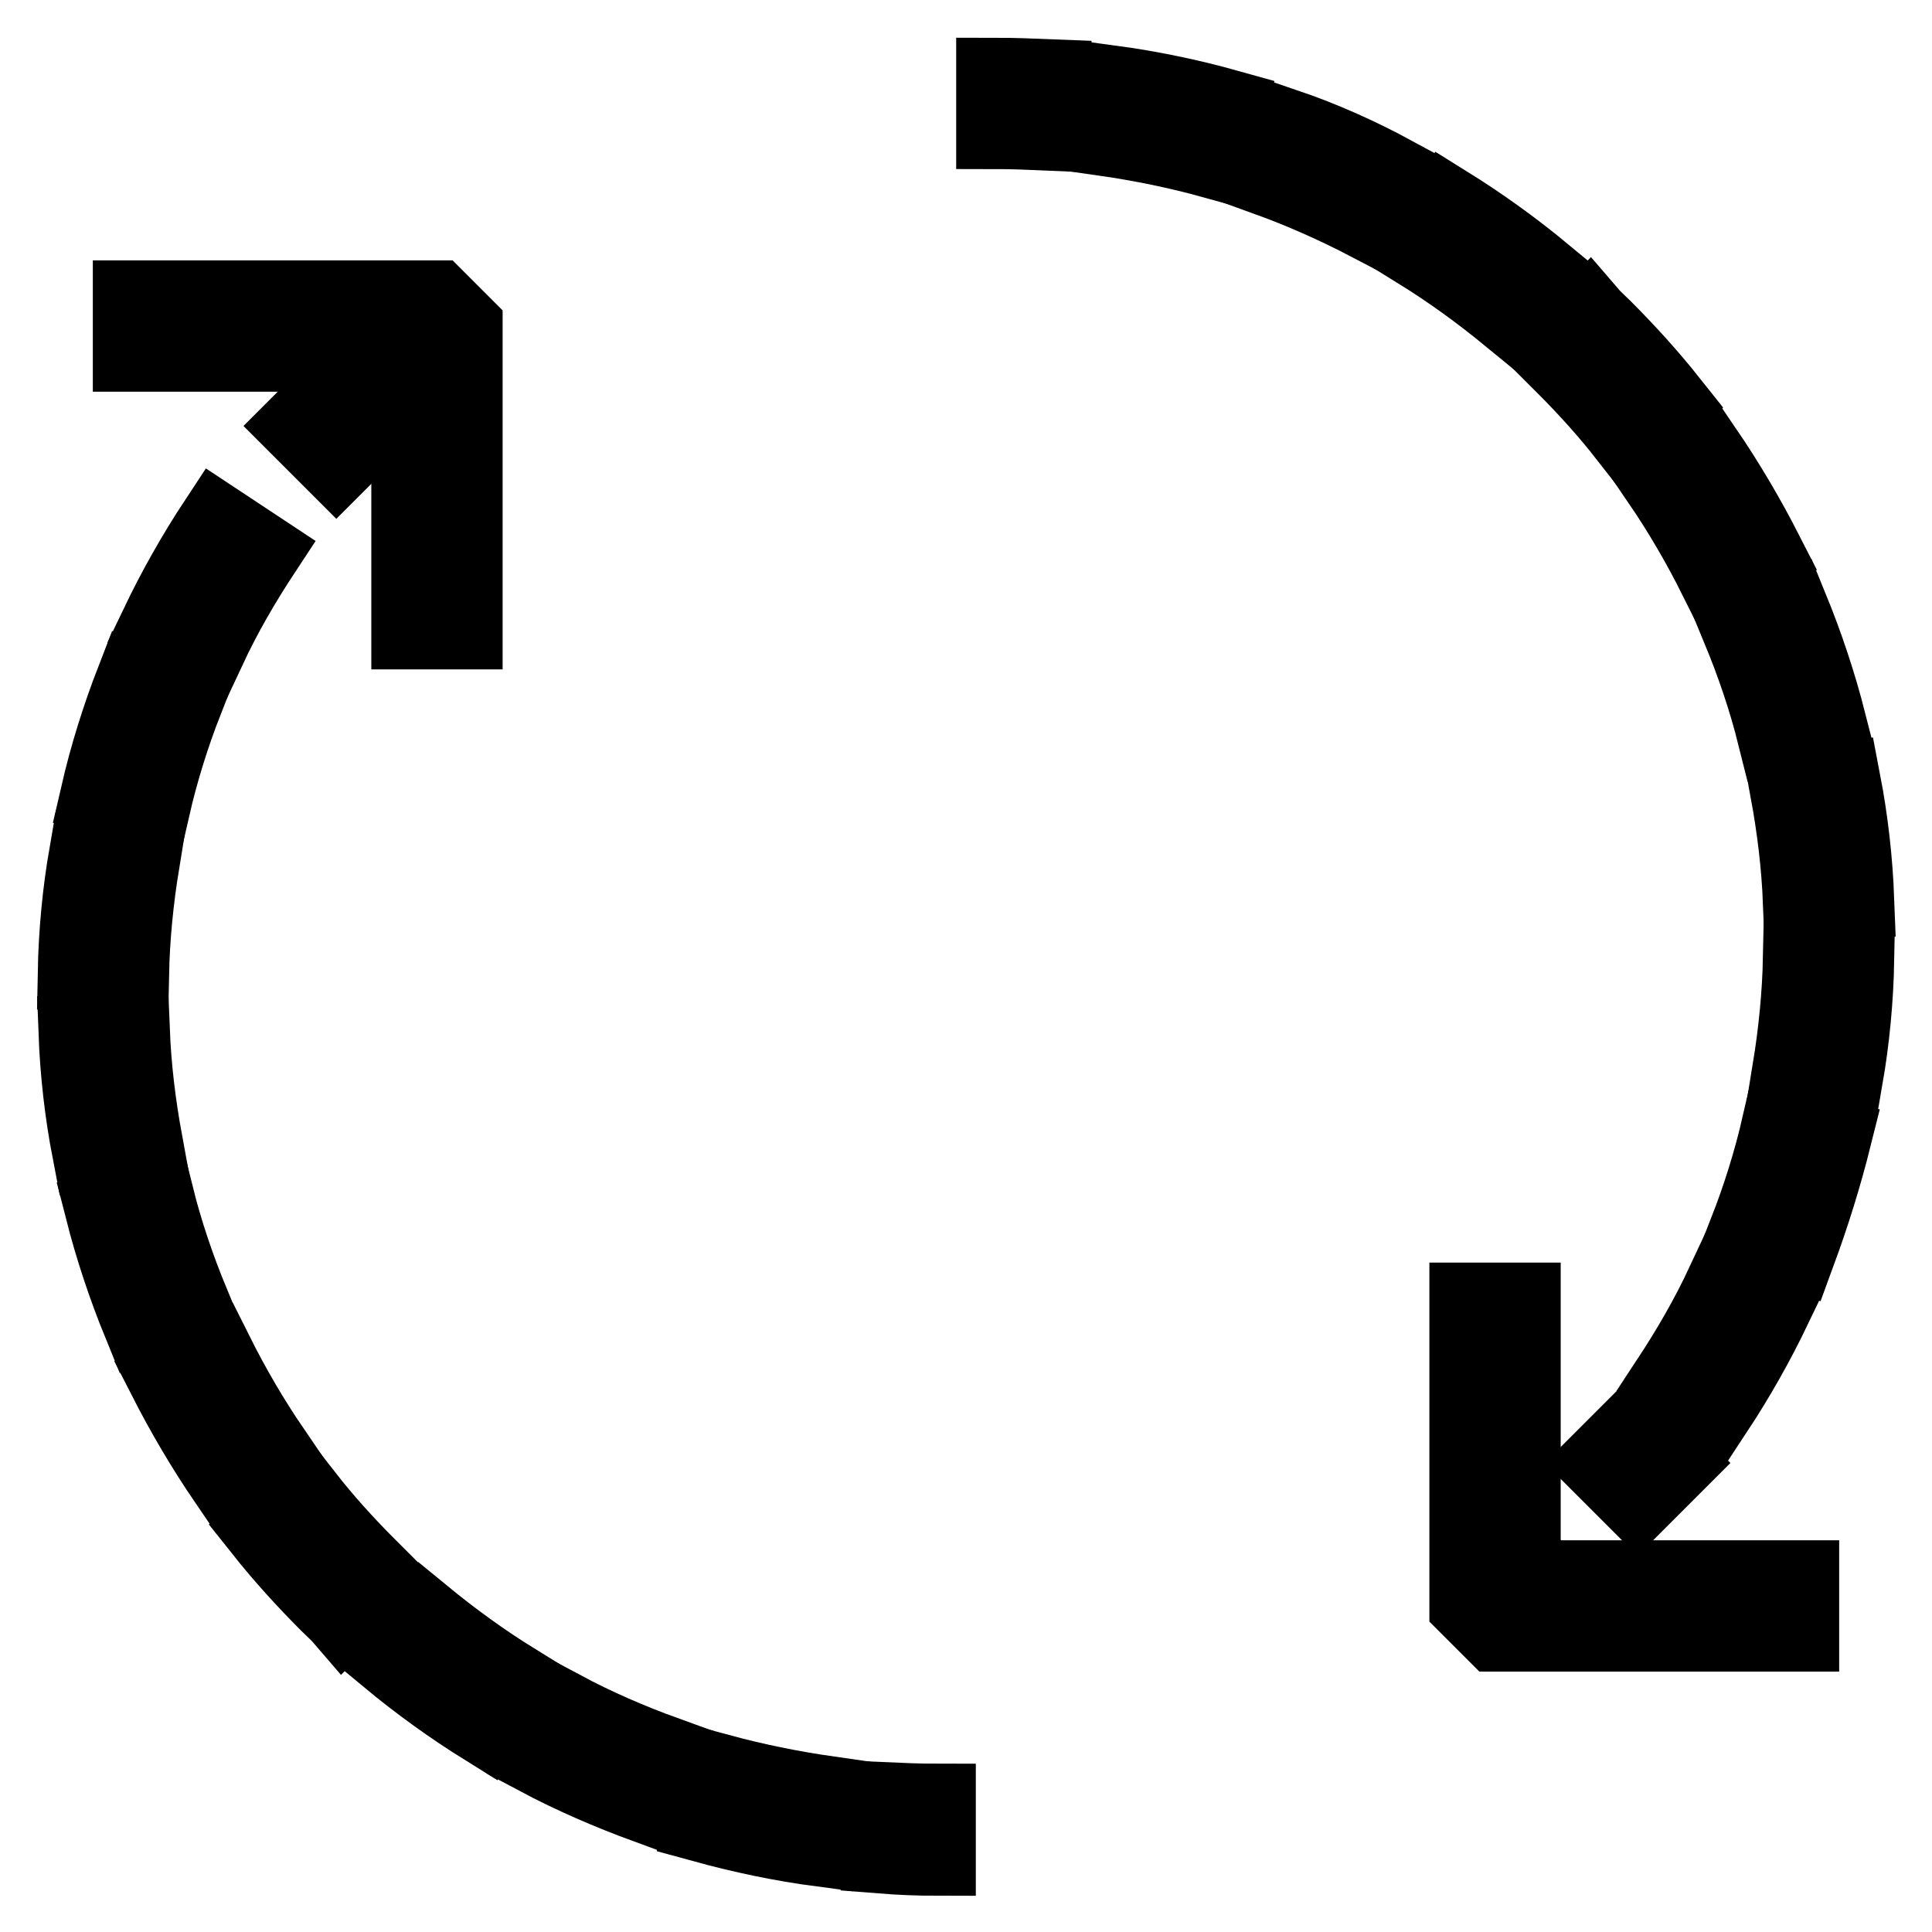 <?xml version="1.0" encoding="utf-8"?>
<!-- Svg Vector Icons : http://www.onlinewebfonts.com/icon -->
<!DOCTYPE svg PUBLIC "-//W3C//DTD SVG 1.1//EN" "http://www.w3.org/Graphics/SVG/1.1/DTD/svg11.dtd">
<svg version="1.1" xmlns="http://www.w3.org/2000/svg" xmlns:xlink="http://www.w3.org/1999/xlink" x="0px" y="0px" viewBox="0 0 256 256" enable-background="new 0 0 256 256" xml:space="preserve">
<g> <g> <path stroke-width="10" fill-opacity="0" stroke="#000000"  d="M131.7,10v7.4c2.4,0,4.8,0.1,7.1,0.2l0.5-7.4C136.8,10.1,134.2,10,131.7,10z"/> <path stroke-width="10" fill-opacity="0" stroke="#000000"  d="M147.2,11l-1,7.3c4.9,0.7,9.8,1.7,14.5,3l2-7.1C157.7,12.8,152.4,11.7,147.2,11z"/> <path stroke-width="10" fill-opacity="0" stroke="#000000"  d="M243,150.7l-7.2-1.7c-1.1,4.8-2.6,9.6-4.4,14.2l6.9,2.7C240.1,161,241.7,155.9,243,150.7z"/> <path stroke-width="10" fill-opacity="0" stroke="#000000"  d="M246,127.1l-7.4-0.2c-0.1,4.9-0.6,9.9-1.4,14.8l7.3,1.2C245.4,137.7,245.9,132.4,246,127.1z"/>   <path stroke-width="10" fill-opacity="0" stroke="#000000"  transform="matrix(0.707 0.707 -0.707 0.707 201.714 -93.898)" d="M210.6 189h7.4v7.4h-7.4z"/> <path stroke-width="10" fill-opacity="0" stroke="#000000"  d="M170.3,16.7l-2.5,6.9c4.7,1.7,9.2,3.7,13.6,6l3.4-6.5C180.2,20.6,175.3,18.4,170.3,16.7z"/> <path stroke-width="10" fill-opacity="0" stroke="#000000"  d="M235.1,173.2l-6.7-3.2c-2.1,4.5-4.6,8.8-7.3,12.9l6.2,4.1C230.2,182.6,232.8,178,235.1,173.2z"/> <path stroke-width="10" fill-opacity="0" stroke="#000000"  d="M236.9,104.8c0.9,4.9,1.5,9.8,1.7,14.8l7.4-0.3c-0.2-5.3-0.8-10.6-1.8-15.8L236.9,104.8z"/> <path stroke-width="10" fill-opacity="0" stroke="#000000"  d="M219.9,63.8c2.8,4.1,5.3,8.4,7.5,12.8l6.6-3.3c-2.4-4.7-5.1-9.3-8.1-13.7L219.9,63.8z"/> <path stroke-width="10" fill-opacity="0" stroke="#000000"  d="M230.5,83.4c1.9,4.6,3.5,9.3,4.7,14.1l7.1-1.8c-1.3-5.1-3-10.2-5-15.1L230.5,83.4z"/> <path stroke-width="10" fill-opacity="0" stroke="#000000"  d="M210.6,41.5l-5.1,5.3c0.6,0.6,1.2,1.2,1.8,1.8c2.9,2.9,5.7,6,8.2,9.2l5.8-4.6c-2.7-3.4-5.7-6.7-8.8-9.8  C211.9,42.8,211.2,42.2,210.6,41.5z"/> <path stroke-width="10" fill-opacity="0" stroke="#000000"  d="M187.9,33.3c4.2,2.6,8.2,5.5,12.1,8.7l4.7-5.7c-4.1-3.4-8.4-6.5-12.9-9.3L187.9,33.3z"/> <path stroke-width="10" fill-opacity="0" stroke="#000000"  d="M201.8 206.1L201.8 172.3 194.4 172.3 194.4 212.8 198.1 216.5 238.7 216.5 238.7 209.1 204.8 209.1 z"/> <path stroke-width="10" fill-opacity="0" stroke="#000000"  d="M124.3,238.7c-2.4,0-4.8-0.1-7.1-0.2l-0.5,7.4c2.5,0.2,5.1,0.3,7.6,0.3V238.7z"/> <path stroke-width="10" fill-opacity="0" stroke="#000000"  d="M51.4,219.7c4.1,3.4,8.4,6.5,12.9,9.3l3.9-6.3c-4.2-2.6-8.2-5.5-12.1-8.7L51.4,219.7z"/> <path stroke-width="10" fill-opacity="0" stroke="#000000"  d="M10.1,136.8c0.2,5.3,0.8,10.6,1.8,15.8l7.3-1.3c-0.9-4.9-1.5-9.8-1.7-14.8L10.1,136.8z"/> <path stroke-width="10" fill-opacity="0" stroke="#000000"  d="M13.6,160.3c1.3,5.1,3,10.2,5,15.1l6.8-2.8c-1.9-4.6-3.5-9.3-4.7-14.1L13.6,160.3z"/> <path stroke-width="10" fill-opacity="0" stroke="#000000"  d="M20.2,107c1.1-4.8,2.6-9.6,4.4-14.2l-6.9-2.7c-1.9,4.9-3.5,10-4.7,15.2L20.2,107z"/> <path stroke-width="10" fill-opacity="0" stroke="#000000"  d="M74.6,226.4l-3.4,6.5c4.7,2.5,9.6,4.6,14.5,6.4l2.5-6.9C83.5,230.7,78.9,228.7,74.6,226.4z"/> <path stroke-width="10" fill-opacity="0" stroke="#000000"  d="M10,128.9l7.4,0.2c0.1-4.9,0.6-9.9,1.4-14.8l-7.3-1.2C10.6,118.3,10.1,123.6,10,128.9z"/> <path stroke-width="10" fill-opacity="0" stroke="#000000"  d="M20.9,82.8l6.7,3.2c2.1-4.5,4.6-8.8,7.3-12.9l-6.2-4.1C25.8,73.4,23.2,78,20.9,82.8z"/> <path stroke-width="10" fill-opacity="0" stroke="#000000"  d="M21.9,182.6c2.4,4.7,5.1,9.3,8.1,13.7l6.1-4.2c-2.8-4.1-5.3-8.4-7.5-12.8L21.9,182.6z"/> <path stroke-width="10" fill-opacity="0" stroke="#000000"  d="M45.4,214.5l5.1-5.3c-0.6-0.6-1.2-1.2-1.8-1.8c-2.9-2.9-5.7-6-8.2-9.2l-5.8,4.6c2.7,3.4,5.7,6.7,8.8,9.8  C44.1,213.2,44.8,213.8,45.4,214.5z"/>   <path stroke-width="10" fill-opacity="0" stroke="#000000"  transform="matrix(0.707 0.707 -0.707 0.707 54.179 -12.135)" d="M38 51.6h7.4v7.4h-7.4z"/> <path stroke-width="10" fill-opacity="0" stroke="#000000"  d="M95.2,234.7l-2,7.1c5.1,1.4,10.3,2.5,15.6,3.2l1-7.3C104.9,237,100,236,95.2,234.7z"/> <path stroke-width="10" fill-opacity="0" stroke="#000000"  d="M17.3 39.5L17.3 46.9 51.2 46.9 54.2 49.9 54.2 83.7 61.6 83.7 61.6 43.2 57.9 39.5 z"/> </g></g>
</svg>